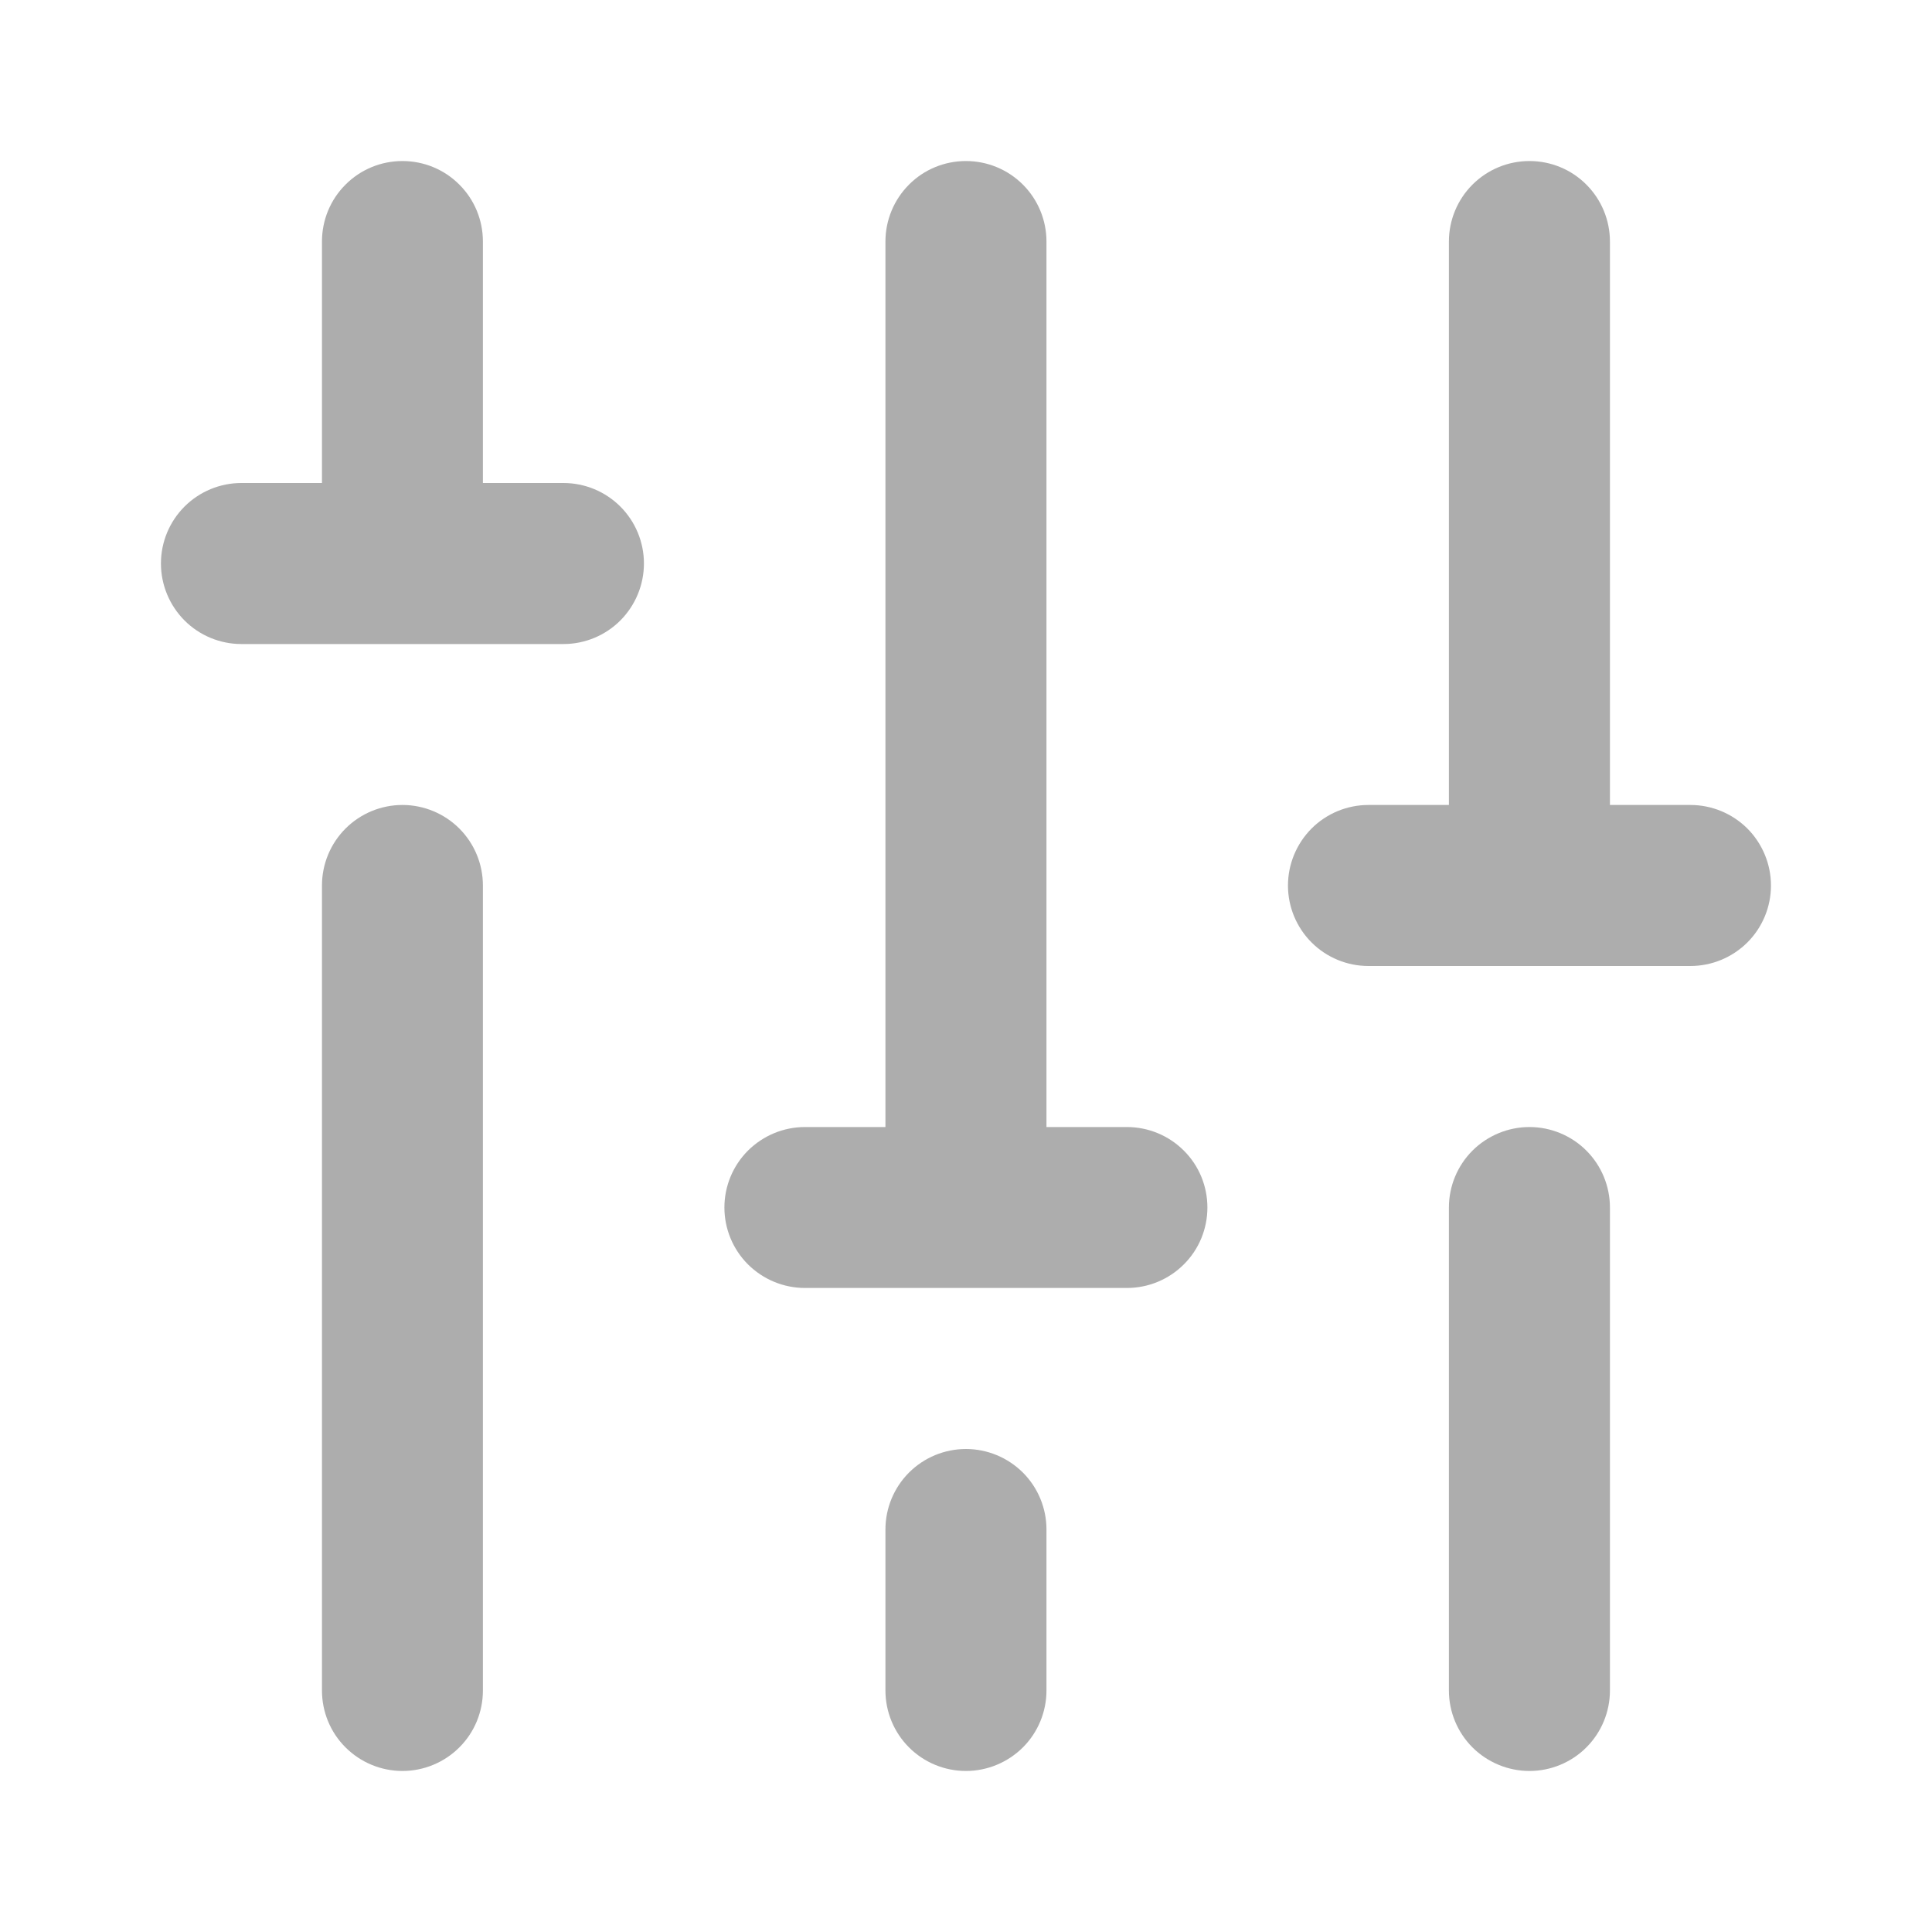 <svg width="20" height="20" viewBox="0 0 20 20" fill="none" xmlns="http://www.w3.org/2000/svg">
<path d="M5.833 5H4.999V2.5C4.999 2.279 4.912 2.067 4.755 1.911C4.599 1.754 4.387 1.667 4.166 1.667C3.945 1.667 3.733 1.754 3.577 1.911C3.42 2.067 3.333 2.279 3.333 2.5V5H2.499C2.278 5 2.066 5.088 1.91 5.244C1.754 5.4 1.666 5.612 1.666 5.833C1.666 6.054 1.754 6.266 1.91 6.423C2.066 6.579 2.278 6.667 2.499 6.667H5.833C6.054 6.667 6.266 6.579 6.422 6.423C6.578 6.266 6.666 6.054 6.666 5.833C6.666 5.612 6.578 5.4 6.422 5.244C6.266 5.088 6.054 5 5.833 5ZM4.166 8.333C3.945 8.333 3.733 8.421 3.577 8.577C3.42 8.734 3.333 8.946 3.333 9.167V17.5C3.333 17.721 3.42 17.933 3.577 18.089C3.733 18.245 3.945 18.333 4.166 18.333C4.387 18.333 4.599 18.245 4.755 18.089C4.912 17.933 4.999 17.721 4.999 17.5V9.167C4.999 8.946 4.912 8.734 4.755 8.577C4.599 8.421 4.387 8.333 4.166 8.333ZM9.999 15C9.778 15 9.566 15.088 9.41 15.244C9.254 15.4 9.166 15.612 9.166 15.833V17.5C9.166 17.721 9.254 17.933 9.41 18.089C9.566 18.245 9.778 18.333 9.999 18.333C10.22 18.333 10.432 18.245 10.589 18.089C10.745 17.933 10.833 17.721 10.833 17.5V15.833C10.833 15.612 10.745 15.4 10.589 15.244C10.432 15.088 10.22 15 9.999 15ZM17.499 8.333H16.666V2.5C16.666 2.279 16.578 2.067 16.422 1.911C16.266 1.754 16.054 1.667 15.833 1.667C15.612 1.667 15.4 1.754 15.243 1.911C15.087 2.067 14.999 2.279 14.999 2.5V8.333H14.166C13.945 8.333 13.733 8.421 13.577 8.577C13.421 8.734 13.333 8.946 13.333 9.167C13.333 9.388 13.421 9.6 13.577 9.756C13.733 9.912 13.945 10 14.166 10H17.499C17.72 10 17.932 9.912 18.089 9.756C18.245 9.6 18.333 9.388 18.333 9.167C18.333 8.946 18.245 8.734 18.089 8.577C17.932 8.421 17.72 8.333 17.499 8.333ZM15.833 11.667C15.612 11.667 15.4 11.755 15.243 11.911C15.087 12.067 14.999 12.279 14.999 12.5V17.5C14.999 17.721 15.087 17.933 15.243 18.089C15.4 18.245 15.612 18.333 15.833 18.333C16.054 18.333 16.266 18.245 16.422 18.089C16.578 17.933 16.666 17.721 16.666 17.5V12.5C16.666 12.279 16.578 12.067 16.422 11.911C16.266 11.755 16.054 11.667 15.833 11.667ZM11.666 11.667H10.833V2.5C10.833 2.279 10.745 2.067 10.589 1.911C10.432 1.754 10.22 1.667 9.999 1.667C9.778 1.667 9.566 1.754 9.41 1.911C9.254 2.067 9.166 2.279 9.166 2.5V11.667H8.333C8.112 11.667 7.9 11.755 7.743 11.911C7.587 12.067 7.499 12.279 7.499 12.5C7.499 12.721 7.587 12.933 7.743 13.089C7.9 13.245 8.112 13.333 8.333 13.333H11.666C11.887 13.333 12.099 13.245 12.255 13.089C12.412 12.933 12.499 12.721 12.499 12.5C12.499 12.279 12.412 12.067 12.255 11.911C12.099 11.755 11.887 11.667 11.666 11.667Z" fill="#ADADAD"/>
</svg>
